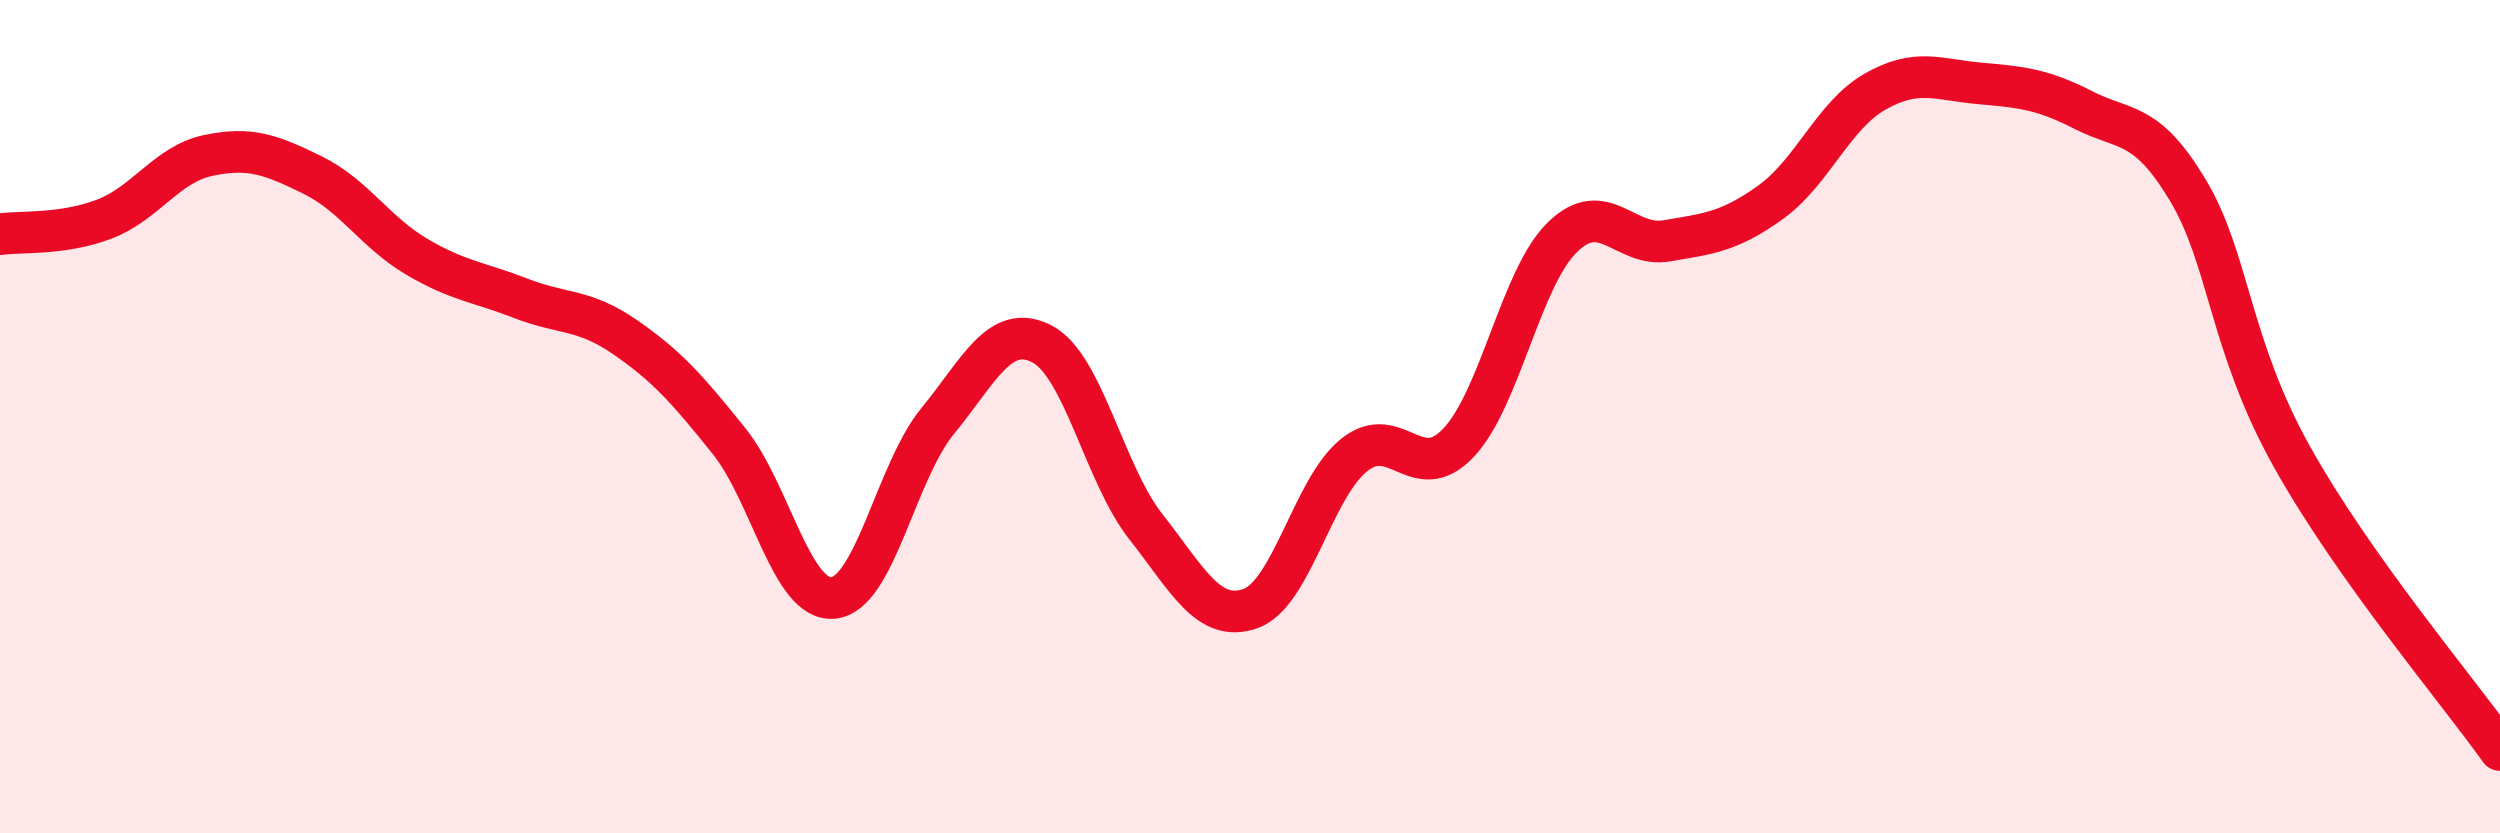 
    <svg width="60" height="20" viewBox="0 0 60 20" xmlns="http://www.w3.org/2000/svg">
      <path
        d="M 0,5.62 C 0.5,5.55 1.5,5.64 2.5,5.26 C 3.5,4.88 4,3.94 5,3.73 C 6,3.52 6.5,3.71 7.5,4.2 C 8.5,4.69 9,5.57 10,6.16 C 11,6.75 11.5,6.77 12.5,7.16 C 13.5,7.55 14,7.4 15,8.09 C 16,8.78 16.5,9.34 17.5,10.59 C 18.5,11.84 19,14.45 20,14.35 C 21,14.25 21.5,11.33 22.5,10.11 C 23.5,8.89 24,7.74 25,8.25 C 26,8.76 26.5,11.37 27.5,12.64 C 28.5,13.91 29,14.95 30,14.61 C 31,14.27 31.5,11.72 32.5,10.92 C 33.5,10.12 34,11.68 35,10.63 C 36,9.58 36.5,6.66 37.5,5.69 C 38.5,4.72 39,5.95 40,5.78 C 41,5.61 41.5,5.57 42.5,4.85 C 43.5,4.13 44,2.77 45,2.2 C 46,1.63 46.5,1.91 47.5,2 C 48.5,2.09 49,2.13 50,2.64 C 51,3.15 51.5,2.89 52.5,4.55 C 53.5,6.21 53.5,8.26 55,10.95 C 56.5,13.64 59,16.59 60,18L60 20L0 20Z"
        fill="#EB0A25"
        opacity="0.1"
        stroke-linecap="round"
        stroke-linejoin="round"
      />
      <path
        d="M 0,5.62 C 0.5,5.55 1.5,5.64 2.5,5.26 C 3.5,4.88 4,3.94 5,3.73 C 6,3.52 6.5,3.71 7.5,4.2 C 8.5,4.69 9,5.57 10,6.16 C 11,6.75 11.5,6.77 12.5,7.16 C 13.5,7.55 14,7.4 15,8.09 C 16,8.78 16.5,9.34 17.5,10.59 C 18.5,11.84 19,14.45 20,14.35 C 21,14.25 21.5,11.33 22.5,10.11 C 23.5,8.89 24,7.74 25,8.25 C 26,8.76 26.5,11.37 27.5,12.64 C 28.5,13.91 29,14.95 30,14.61 C 31,14.27 31.5,11.72 32.5,10.92 C 33.5,10.12 34,11.68 35,10.63 C 36,9.58 36.5,6.66 37.5,5.69 C 38.5,4.72 39,5.95 40,5.78 C 41,5.61 41.5,5.57 42.5,4.85 C 43.5,4.13 44,2.77 45,2.2 C 46,1.63 46.5,1.91 47.5,2 C 48.5,2.09 49,2.13 50,2.64 C 51,3.15 51.5,2.89 52.5,4.55 C 53.5,6.21 53.5,8.26 55,10.95 C 56.5,13.64 59,16.59 60,18"
        stroke="#EB0A25"
        stroke-width="1"
        fill="none"
        stroke-linecap="round"
        stroke-linejoin="round"
      />
    </svg>
  